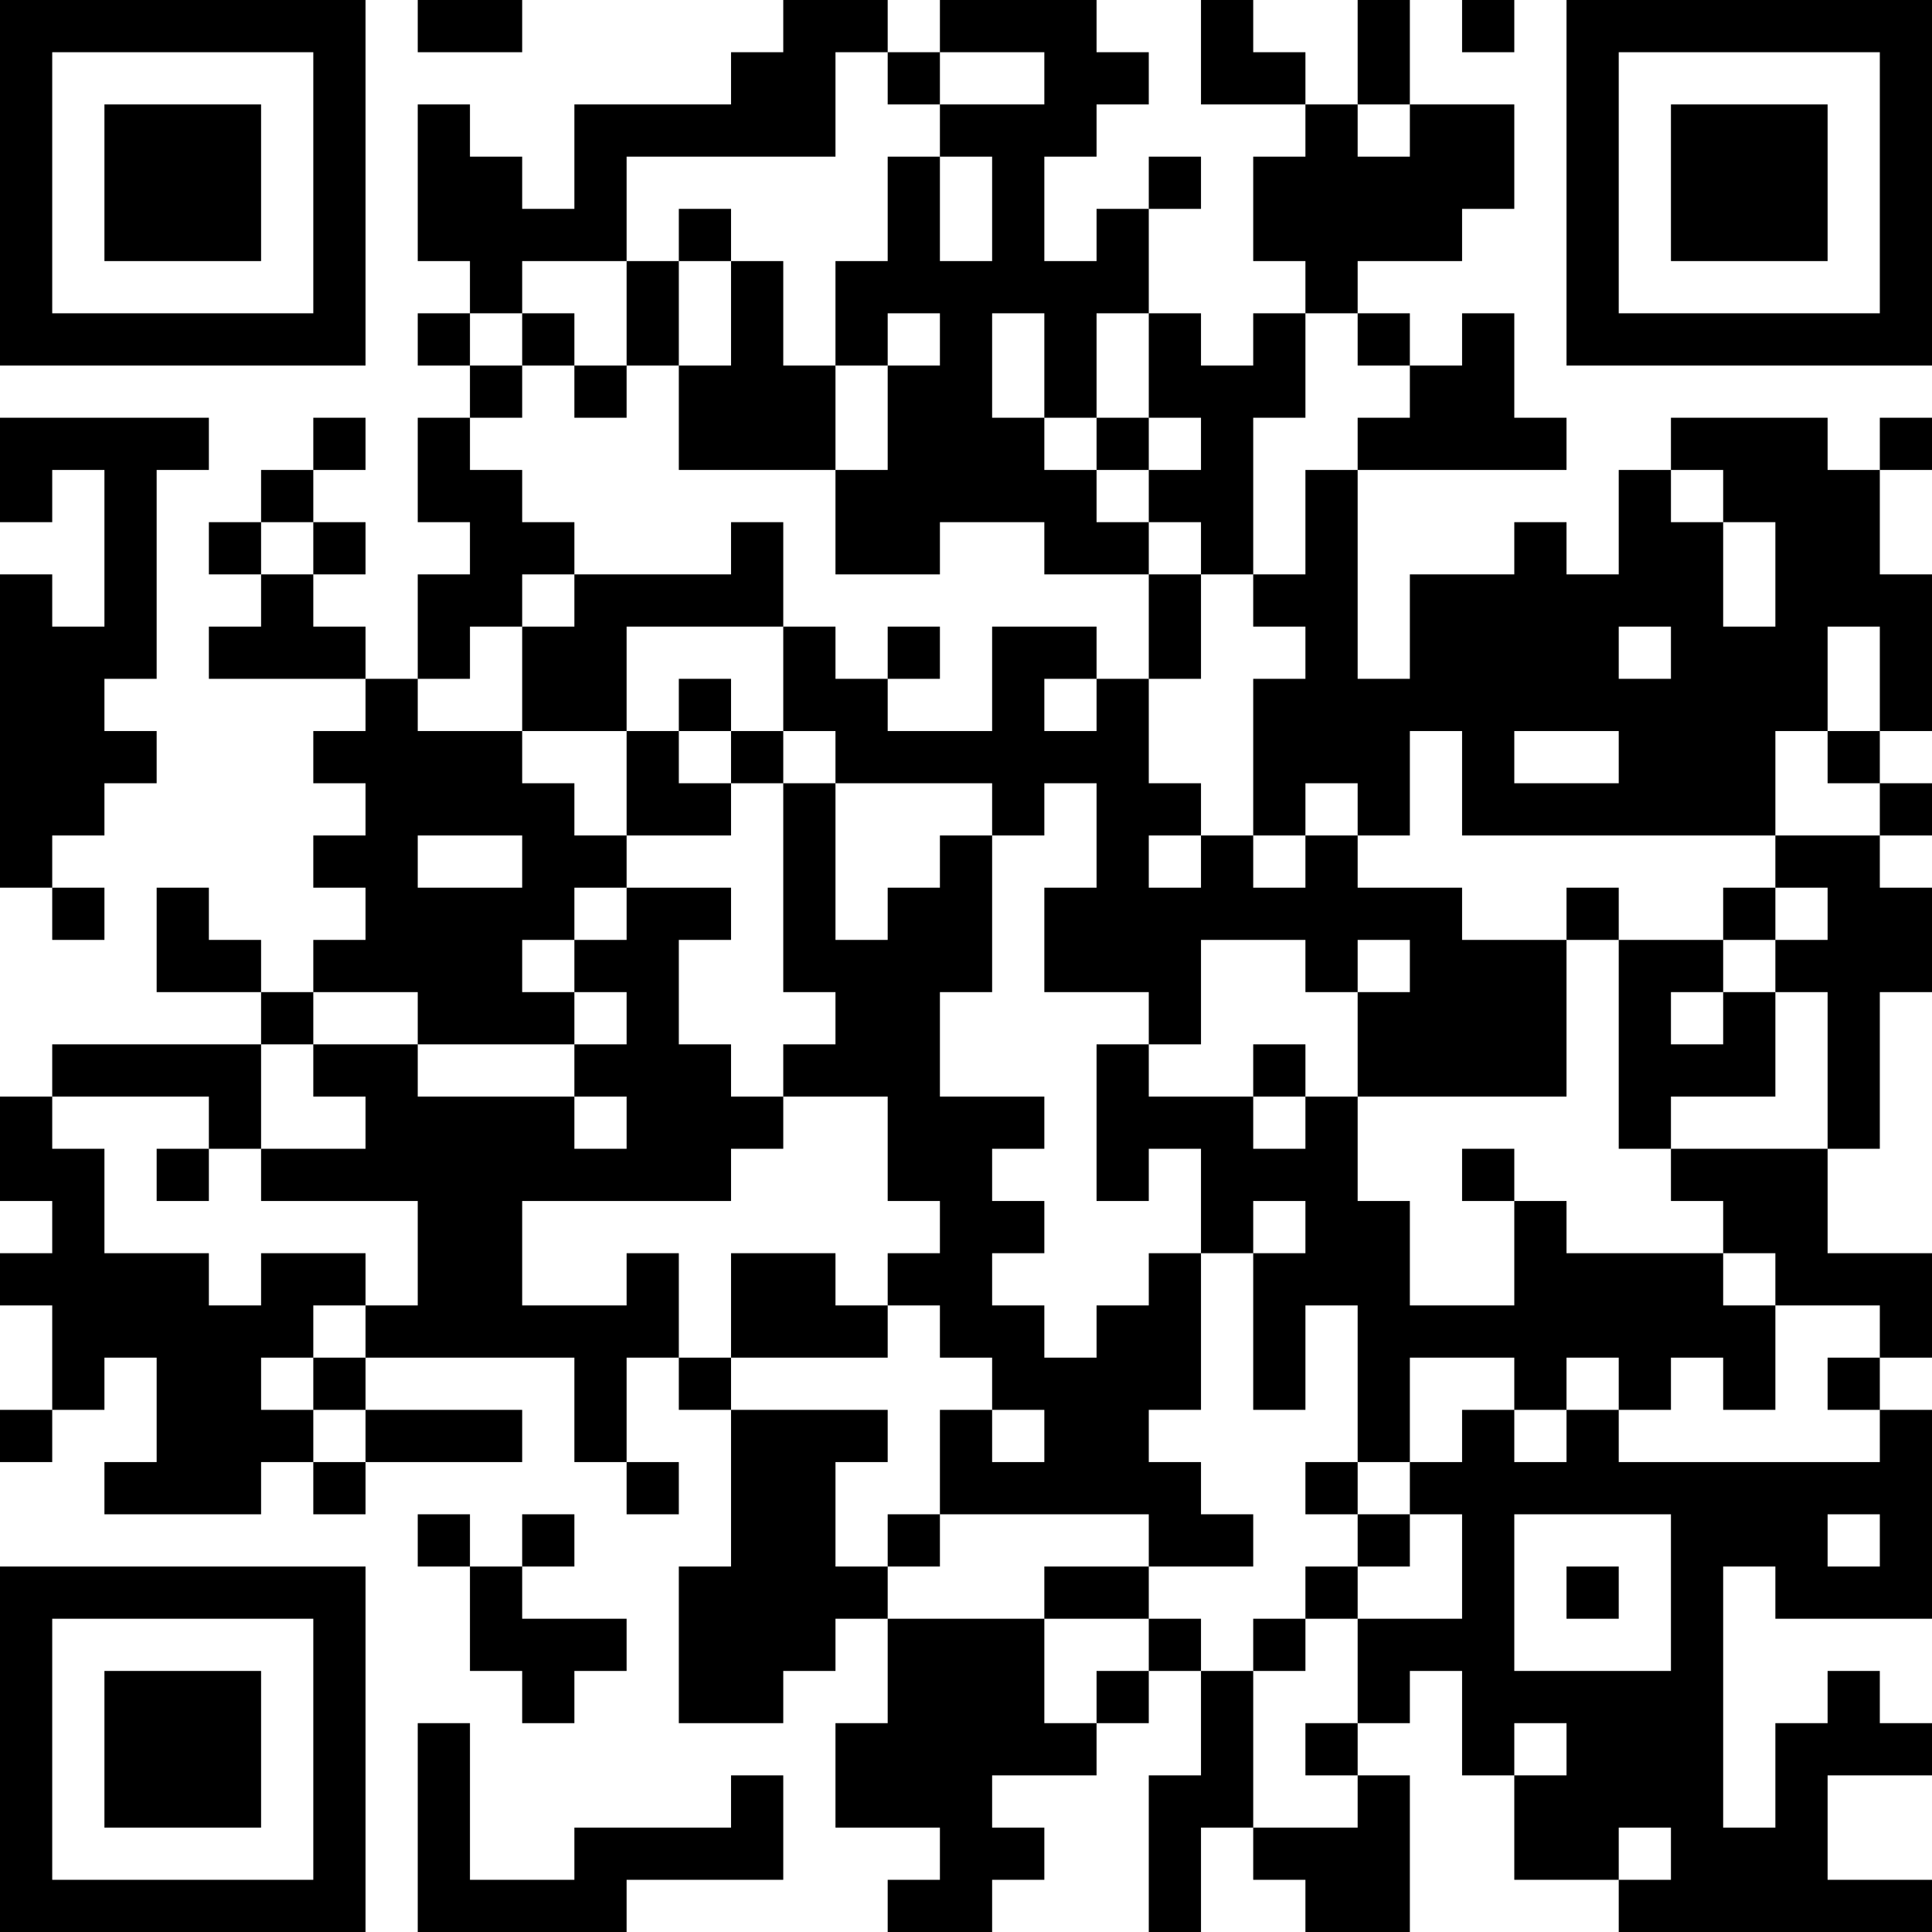 <?xml version="1.0" encoding="UTF-8"?>
<svg xmlns="http://www.w3.org/2000/svg" version="1.1" width="400" height="400" viewBox="0 0 400 400"><rect x="0" y="0" width="400" height="400" fill="#ffffff"/><g transform="scale(10.811)"><g transform="translate(0,0)"><path fill-rule="evenodd" d="M8 0L8 1L10 1L10 0ZM15 0L15 1L14 1L14 2L11 2L11 4L10 4L10 3L9 3L9 2L8 2L8 5L9 5L9 6L8 6L8 7L9 7L9 8L8 8L8 10L9 10L9 11L8 11L8 13L7 13L7 12L6 12L6 11L7 11L7 10L6 10L6 9L7 9L7 8L6 8L6 9L5 9L5 10L4 10L4 11L5 11L5 12L4 12L4 13L7 13L7 14L6 14L6 15L7 15L7 16L6 16L6 17L7 17L7 18L6 18L6 19L5 19L5 18L4 18L4 17L3 17L3 19L5 19L5 20L1 20L1 21L0 21L0 23L1 23L1 24L0 24L0 25L1 25L1 27L0 27L0 28L1 28L1 27L2 27L2 26L3 26L3 28L2 28L2 29L5 29L5 28L6 28L6 29L7 29L7 28L10 28L10 27L7 27L7 26L11 26L11 28L12 28L12 29L13 29L13 28L12 28L12 26L13 26L13 27L14 27L14 30L13 30L13 33L15 33L15 32L16 32L16 31L17 31L17 33L16 33L16 35L18 35L18 36L17 36L17 37L19 37L19 36L20 36L20 35L19 35L19 34L21 34L21 33L22 33L22 32L23 32L23 34L22 34L22 37L23 37L23 35L24 35L24 36L25 36L25 37L27 37L27 34L26 34L26 33L27 33L27 32L28 32L28 34L29 34L29 36L31 36L31 37L37 37L37 36L35 36L35 34L37 34L37 33L36 33L36 32L35 32L35 33L34 33L34 35L33 35L33 30L34 30L34 31L37 31L37 27L36 27L36 26L37 26L37 24L35 24L35 22L36 22L36 19L37 19L37 17L36 17L36 16L37 16L37 15L36 15L36 14L37 14L37 11L36 11L36 9L37 9L37 8L36 8L36 9L35 9L35 8L32 8L32 9L31 9L31 11L30 11L30 10L29 10L29 11L27 11L27 13L26 13L26 9L30 9L30 8L29 8L29 6L28 6L28 7L27 7L27 6L26 6L26 5L28 5L28 4L29 4L29 2L27 2L27 0L26 0L26 2L25 2L25 1L24 1L24 0L23 0L23 2L25 2L25 3L24 3L24 5L25 5L25 6L24 6L24 7L23 7L23 6L22 6L22 4L23 4L23 3L22 3L22 4L21 4L21 5L20 5L20 3L21 3L21 2L22 2L22 1L21 1L21 0L18 0L18 1L17 1L17 0ZM28 0L28 1L29 1L29 0ZM16 1L16 3L12 3L12 5L10 5L10 6L9 6L9 7L10 7L10 8L9 8L9 9L10 9L10 10L11 10L11 11L10 11L10 12L9 12L9 13L8 13L8 14L10 14L10 15L11 15L11 16L12 16L12 17L11 17L11 18L10 18L10 19L11 19L11 20L8 20L8 19L6 19L6 20L5 20L5 22L4 22L4 21L1 21L1 22L2 22L2 24L4 24L4 25L5 25L5 24L7 24L7 25L6 25L6 26L5 26L5 27L6 27L6 28L7 28L7 27L6 27L6 26L7 26L7 25L8 25L8 23L5 23L5 22L7 22L7 21L6 21L6 20L8 20L8 21L11 21L11 22L12 22L12 21L11 21L11 20L12 20L12 19L11 19L11 18L12 18L12 17L14 17L14 18L13 18L13 20L14 20L14 21L15 21L15 22L14 22L14 23L10 23L10 25L12 25L12 24L13 24L13 26L14 26L14 27L17 27L17 28L16 28L16 30L17 30L17 31L20 31L20 33L21 33L21 32L22 32L22 31L23 31L23 32L24 32L24 35L26 35L26 34L25 34L25 33L26 33L26 31L28 31L28 29L27 29L27 28L28 28L28 27L29 27L29 28L30 28L30 27L31 27L31 28L36 28L36 27L35 27L35 26L36 26L36 25L34 25L34 24L33 24L33 23L32 23L32 22L35 22L35 19L34 19L34 18L35 18L35 17L34 17L34 16L36 16L36 15L35 15L35 14L36 14L36 12L35 12L35 14L34 14L34 16L28 16L28 14L27 14L27 16L26 16L26 15L25 15L25 16L24 16L24 13L25 13L25 12L24 12L24 11L25 11L25 9L26 9L26 8L27 8L27 7L26 7L26 6L25 6L25 8L24 8L24 11L23 11L23 10L22 10L22 9L23 9L23 8L22 8L22 6L21 6L21 8L20 8L20 6L19 6L19 8L20 8L20 9L21 9L21 10L22 10L22 11L20 11L20 10L18 10L18 11L16 11L16 9L17 9L17 7L18 7L18 6L17 6L17 7L16 7L16 5L17 5L17 3L18 3L18 5L19 5L19 3L18 3L18 2L20 2L20 1L18 1L18 2L17 2L17 1ZM26 2L26 3L27 3L27 2ZM13 4L13 5L12 5L12 7L11 7L11 6L10 6L10 7L11 7L11 8L12 8L12 7L13 7L13 9L16 9L16 7L15 7L15 5L14 5L14 4ZM13 5L13 7L14 7L14 5ZM0 8L0 10L1 10L1 9L2 9L2 12L1 12L1 11L0 11L0 17L1 17L1 18L2 18L2 17L1 17L1 16L2 16L2 15L3 15L3 14L2 14L2 13L3 13L3 9L4 9L4 8ZM21 8L21 9L22 9L22 8ZM32 9L32 10L33 10L33 12L34 12L34 10L33 10L33 9ZM5 10L5 11L6 11L6 10ZM14 10L14 11L11 11L11 12L10 12L10 14L12 14L12 16L14 16L14 15L15 15L15 19L16 19L16 20L15 20L15 21L17 21L17 23L18 23L18 24L17 24L17 25L16 25L16 24L14 24L14 26L17 26L17 25L18 25L18 26L19 26L19 27L18 27L18 29L17 29L17 30L18 30L18 29L22 29L22 30L20 30L20 31L22 31L22 30L24 30L24 29L23 29L23 28L22 28L22 27L23 27L23 24L24 24L24 27L25 27L25 25L26 25L26 28L25 28L25 29L26 29L26 30L25 30L25 31L24 31L24 32L25 32L25 31L26 31L26 30L27 30L27 29L26 29L26 28L27 28L27 26L29 26L29 27L30 27L30 26L31 26L31 27L32 27L32 26L33 26L33 27L34 27L34 25L33 25L33 24L30 24L30 23L29 23L29 22L28 22L28 23L29 23L29 25L27 25L27 23L26 23L26 21L30 21L30 18L31 18L31 22L32 22L32 21L34 21L34 19L33 19L33 18L34 18L34 17L33 17L33 18L31 18L31 17L30 17L30 18L28 18L28 17L26 17L26 16L25 16L25 17L24 17L24 16L23 16L23 15L22 15L22 13L23 13L23 11L22 11L22 13L21 13L21 12L19 12L19 14L17 14L17 13L18 13L18 12L17 12L17 13L16 13L16 12L15 12L15 10ZM12 12L12 14L13 14L13 15L14 15L14 14L15 14L15 15L16 15L16 18L17 18L17 17L18 17L18 16L19 16L19 19L18 19L18 21L20 21L20 22L19 22L19 23L20 23L20 24L19 24L19 25L20 25L20 26L21 26L21 25L22 25L22 24L23 24L23 22L22 22L22 23L21 23L21 20L22 20L22 21L24 21L24 22L25 22L25 21L26 21L26 19L27 19L27 18L26 18L26 19L25 19L25 18L23 18L23 20L22 20L22 19L20 19L20 17L21 17L21 15L20 15L20 16L19 16L19 15L16 15L16 14L15 14L15 12ZM31 12L31 13L32 13L32 12ZM13 13L13 14L14 14L14 13ZM20 13L20 14L21 14L21 13ZM29 14L29 15L31 15L31 14ZM8 16L8 17L10 17L10 16ZM22 16L22 17L23 17L23 16ZM32 19L32 20L33 20L33 19ZM24 20L24 21L25 21L25 20ZM3 22L3 23L4 23L4 22ZM24 23L24 24L25 24L25 23ZM19 27L19 28L20 28L20 27ZM8 29L8 30L9 30L9 32L10 32L10 33L11 33L11 32L12 32L12 31L10 31L10 30L11 30L11 29L10 29L10 30L9 30L9 29ZM29 29L29 32L32 32L32 29ZM35 29L35 30L36 30L36 29ZM30 30L30 31L31 31L31 30ZM8 33L8 37L12 37L12 36L15 36L15 34L14 34L14 35L11 35L11 36L9 36L9 33ZM29 33L29 34L30 34L30 33ZM31 35L31 36L32 36L32 35ZM0 0L0 7L7 7L7 0ZM1 1L1 6L6 6L6 1ZM2 2L2 5L5 5L5 2ZM30 0L30 7L37 7L37 0ZM31 1L31 6L36 6L36 1ZM32 2L32 5L35 5L35 2ZM0 30L0 37L7 37L7 30ZM1 31L1 36L6 36L6 31ZM2 32L2 35L5 35L5 32Z" fill="#000000"/></g></g></svg>
